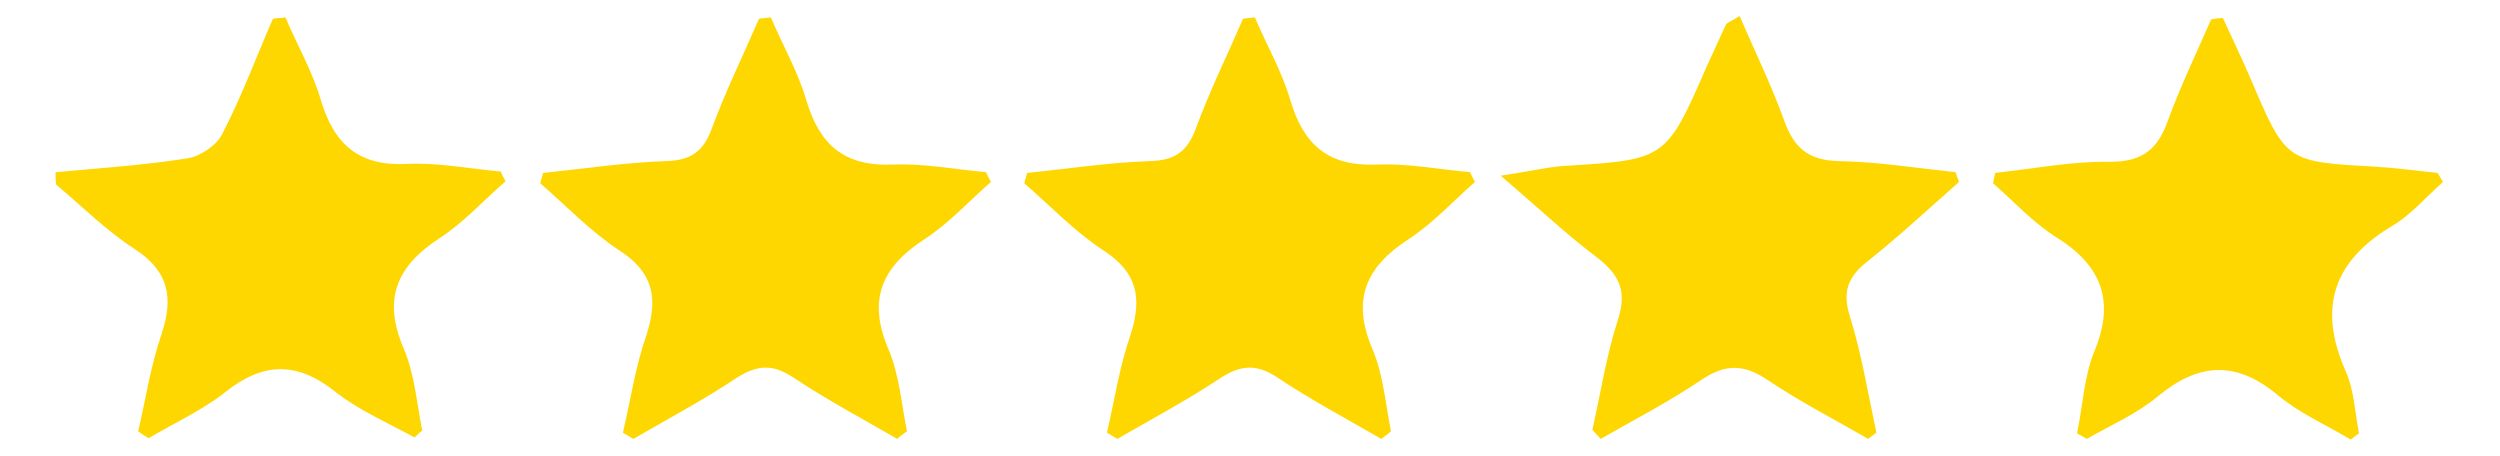 <?xml version="1.0" encoding="UTF-8"?> <svg xmlns="http://www.w3.org/2000/svg" xmlns:xlink="http://www.w3.org/1999/xlink" version="1.1" id="Layer_1" x="0px" y="0px" viewBox="0 0 360 65.6" style="enable-background:new 0 0 360 65.6;" xml:space="preserve"> <style type="text/css"> .st0{fill:#FFD700;} </style> <g> <path class="st0" d="M8,24.8c6.4-0.6,12.7-1,19-2c1.9-0.3,4.2-1.9,5-3.5c2.8-5.4,4.9-11.1,7.3-16.6c0.6-0.1,1.2-0.1,1.8-0.2 c1.7,4,3.9,7.8,5.1,11.9c1.9,6.4,5.5,9.6,12.5,9.2c4.4-0.2,8.9,0.7,13.4,1.1c0.2,0.5,0.5,1,0.7,1.4c-3.2,2.8-6,5.9-9.5,8.2 c-6.2,4-8.2,8.8-5.2,15.8c1.6,3.7,1.9,7.9,2.7,11.9c-0.4,0.3-0.8,0.7-1.1,1c-3.8-2.1-8-3.9-11.3-6.5c-5.6-4.5-10.5-4.4-16,0 c-3.3,2.6-7.3,4.4-11,6.6c-0.5-0.3-1-0.6-1.5-1c1.1-4.7,1.8-9.5,3.4-14.1c1.7-5.2,1-9-4-12.2c-4-2.6-7.5-6.1-11.2-9.2 C8,26.1,8,25.5,8,24.8z"></path> <path class="st0" d="M129.2,63.2c-5-2.9-10.1-5.6-14.9-8.8c-3-2-5.2-1.9-8.2,0c-4.8,3.2-9.9,5.9-14.9,8.8c-0.5-0.3-1-0.6-1.5-0.9 c1.1-4.7,1.8-9.5,3.4-14.1c1.7-5.3,1-9-4-12.2c-4.1-2.7-7.6-6.4-11.3-9.6c0.1-0.5,0.3-1,0.4-1.5c5.9-0.6,11.8-1.5,17.7-1.7 c3.6-0.1,5.4-1.4,6.6-4.7c2-5.4,4.5-10.5,6.8-15.8c0.6-0.1,1.1-0.1,1.7-0.2c1.7,4,3.9,7.8,5.1,11.9c1.9,6.4,5.4,9.6,12.5,9.3 c4.4-0.2,8.9,0.7,13.4,1.1c0.2,0.5,0.5,1,0.7,1.4c-3.2,2.8-6,5.9-9.5,8.2c-6.2,4-8.3,8.7-5.3,15.8c1.6,3.7,1.9,7.9,2.7,11.9 C130.1,62.5,129.6,62.8,129.2,63.2z"></path> <path class="st0" d="M198.9,63.2c-5-2.9-10.1-5.6-14.9-8.8c-3-2-5.2-1.9-8.2,0c-4.8,3.2-9.9,5.9-14.9,8.8c-0.5-0.3-1-0.6-1.5-0.9 c1.1-4.7,1.8-9.5,3.4-14.1c1.7-5.3,1-9-4-12.2c-4.1-2.7-7.6-6.4-11.3-9.6c0.1-0.5,0.3-1,0.4-1.5c5.9-0.6,11.8-1.5,17.7-1.7 c3.6-0.1,5.4-1.4,6.6-4.7c2-5.4,4.5-10.5,6.8-15.8c0.6-0.1,1.1-0.1,1.7-0.2c1.7,4,3.9,7.8,5.1,11.9c1.9,6.4,5.4,9.6,12.5,9.3 c4.4-0.2,8.9,0.7,13.4,1.1c0.2,0.5,0.5,1,0.7,1.4c-3.2,2.8-6,5.9-9.5,8.2c-6.2,4-8.3,8.7-5.3,15.8c1.6,3.7,1.9,7.9,2.7,11.9 C199.9,62.5,199.4,62.8,198.9,63.2z"></path> <path class="st0" d="M229.3,61.9c1.2-5.3,2-10.7,3.7-15.9c1.3-4.1,0.2-6.4-3-8.9c-4.4-3.3-8.4-7.1-13.9-11.8c4-0.6,6.5-1.2,9-1.4 c14.8-0.9,14.8-0.9,20.7-14.4c0.9-2,1.8-3.9,2.7-5.9c0.2-0.4,0.8-0.5,2-1.3c2.2,5.1,4.6,10,6.4,15c1.4,3.9,3.4,5.8,7.9,5.9 c5.6,0.1,11.2,1,16.8,1.6c0.2,0.5,0.3,0.9,0.5,1.4c-4.3,3.8-8.5,7.7-13,11.3c-2.9,2.2-3.9,4.4-2.7,8.1c1.7,5.5,2.6,11.1,3.8,16.7 c-0.4,0.3-0.8,0.6-1.2,0.9c-4.8-2.8-9.9-5.4-14.5-8.5c-3.4-2.3-6.1-2.3-9.5,0c-4.6,3.1-9.6,5.7-14.5,8.5 C230.1,62.8,229.7,62.3,229.3,61.9z"></path> <path class="st0" d="M338.5,63.3c-3.5-2.1-7.4-3.8-10.5-6.4c-6-5-11.4-4.7-17.3,0.2c-3,2.5-6.7,4.1-10.2,6.1 c-0.5-0.3-0.9-0.5-1.4-0.8c0.8-3.9,1-8,2.4-11.6c3.1-7.3,1.3-12.5-5.5-16.7c-3.3-2.1-6-5.1-9-7.7c0.1-0.5,0.2-1,0.3-1.5 c5.5-0.6,11.1-1.7,16.6-1.6c4.8,0,6.9-2,8.3-6c1.8-4.9,4.1-9.7,6.2-14.5c0.6-0.1,1.1-0.2,1.7-0.2c1.4,3,2.8,6,4.1,9 c5,11.7,5,11.7,17.9,12.4c3,0.2,6,0.6,8.9,0.9c0.3,0.4,0.5,0.9,0.8,1.3c-2.4,2.1-4.5,4.6-7.1,6.2c-8.7,5.1-11,11.9-6.9,21.1 c1.2,2.7,1.3,5.9,1.9,8.9C339.4,62.6,338.9,63,338.5,63.3z"></path> </g> </svg> 